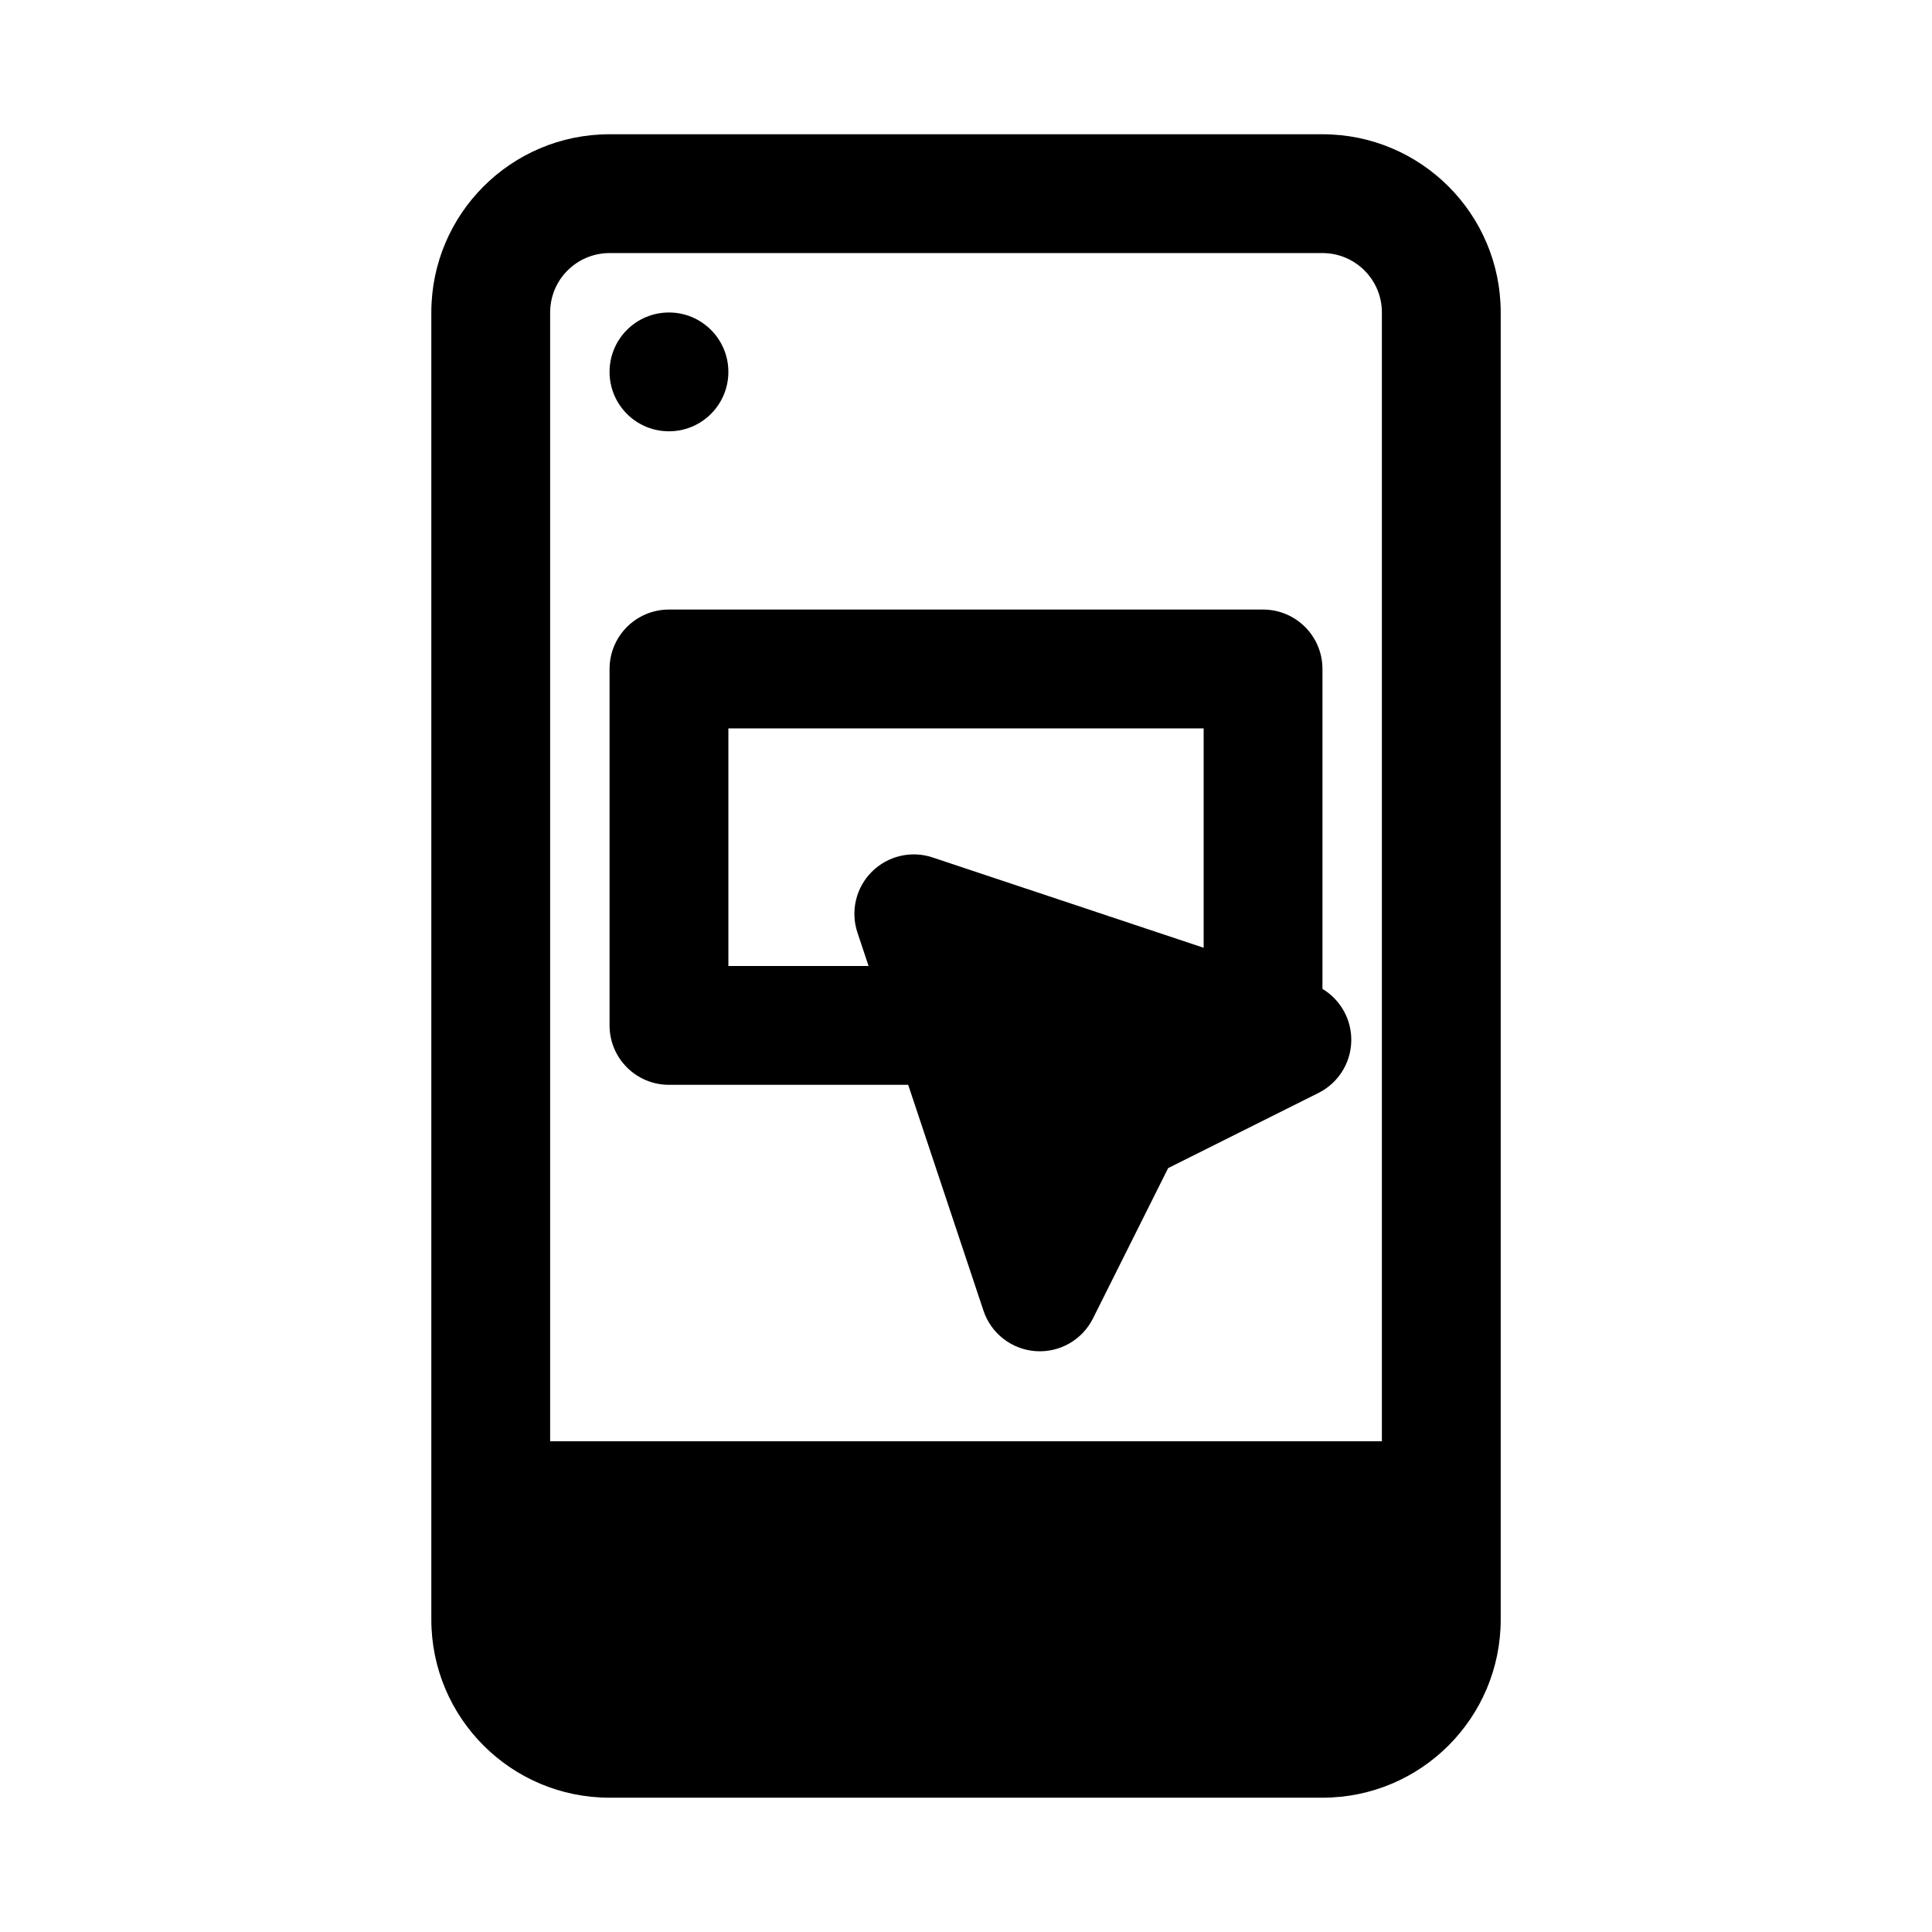 <?xml version="1.0" encoding="UTF-8"?>
<!-- Uploaded to: SVG Repo, www.svgrepo.com, Generator: SVG Repo Mixer Tools -->
<svg fill="#000000" width="800px" height="800px" version="1.1" viewBox="144 144 512 512" xmlns="http://www.w3.org/2000/svg">
 <g>
  <path d="m321.28 258.3c8.695 0 15.746-7.047 15.746-15.742 0-8.695-7.051-15.746-15.746-15.746-8.695 0-15.742 7.051-15.742 15.746 0 8.695 7.047 15.742 15.742 15.742z"/>
  <path d="m305.54 321.28c0-8.695 7.047-15.742 15.742-15.742h157.44c8.695 0 15.742 7.047 15.742 15.742v84.785c4.34 2.606 7.234 7.195 7.602 12.383 0.453 6.352-2.969 12.352-8.664 15.199l-39.836 19.918-19.918 39.836c-2.848 5.695-8.848 9.117-15.199 8.664-6.352-0.449-11.805-4.684-13.82-10.727l-19.949-59.848h-63.398c-8.695 0-15.742-7.051-15.742-15.746zm68.645 78.723h-37.156v-62.977h125.95v58.148l-71.836-23.945c-5.656-1.887-11.895-0.41-16.109 3.805s-5.691 10.453-3.805 16.109z" fill-rule="evenodd"/>
  <path d="m305.54 179.58c-26.086 0-47.234 21.145-47.234 47.23v346.37c0 26.086 21.148 47.23 47.234 47.23h188.93c26.09 0 47.234-21.145 47.234-47.23v-346.37c0-26.086-21.145-47.23-47.234-47.23zm-15.746 346.37h220.42v-299.14c0-8.695-7.047-15.742-15.746-15.742h-188.93c-8.695 0-15.746 7.047-15.746 15.742z" fill-rule="evenodd"/>
 </g>
</svg>